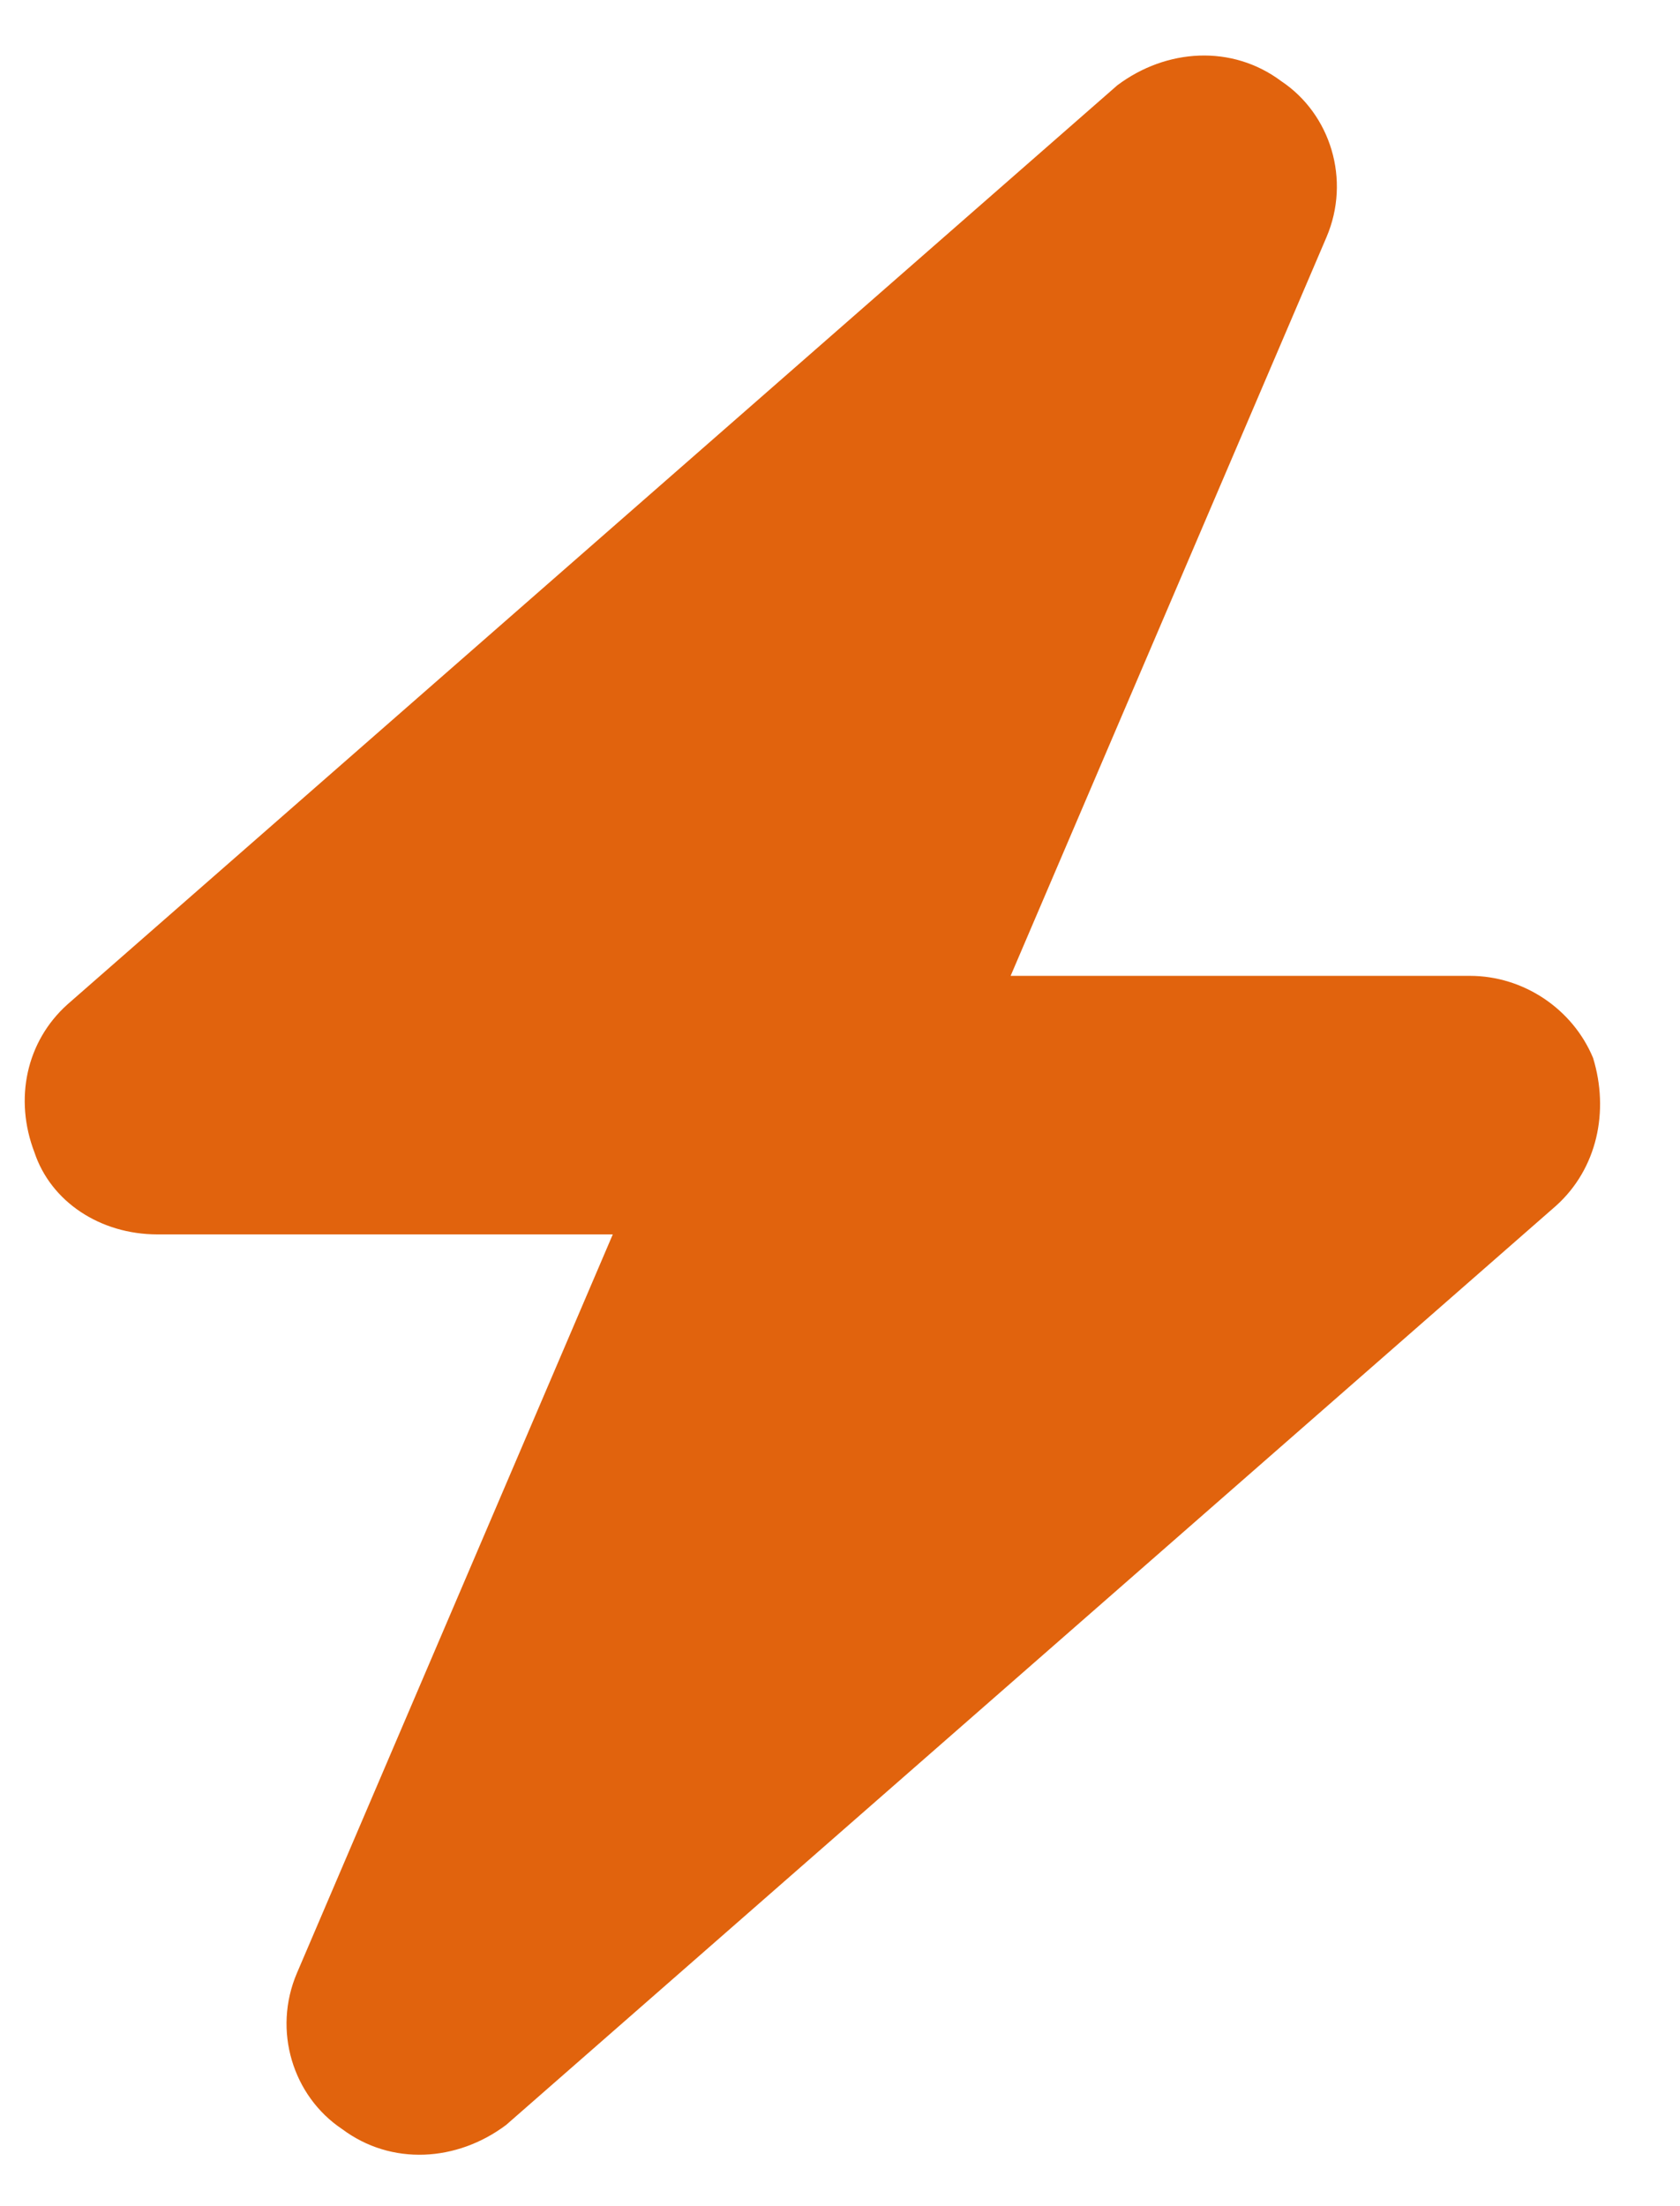 <?xml version="1.0" encoding="UTF-8"?> <svg xmlns="http://www.w3.org/2000/svg" width="16" height="21" viewBox="0 0 16 21" fill="none"><path d="M12.633 2.258L9.625 9.289H14C14.508 9.289 14.977 9.602 15.172 10.07C15.328 10.578 15.211 11.125 14.82 11.477L4.82 20.227C4.352 20.578 3.727 20.617 3.258 20.266C2.789 19.953 2.594 19.328 2.828 18.781L5.836 11.75H1.5C0.953 11.75 0.484 11.438 0.328 10.969C0.133 10.461 0.25 9.914 0.641 9.562L10.641 0.812C11.109 0.461 11.734 0.422 12.203 0.773C12.672 1.086 12.867 1.711 12.633 2.258Z" fill="#E1630D"></path></svg> 